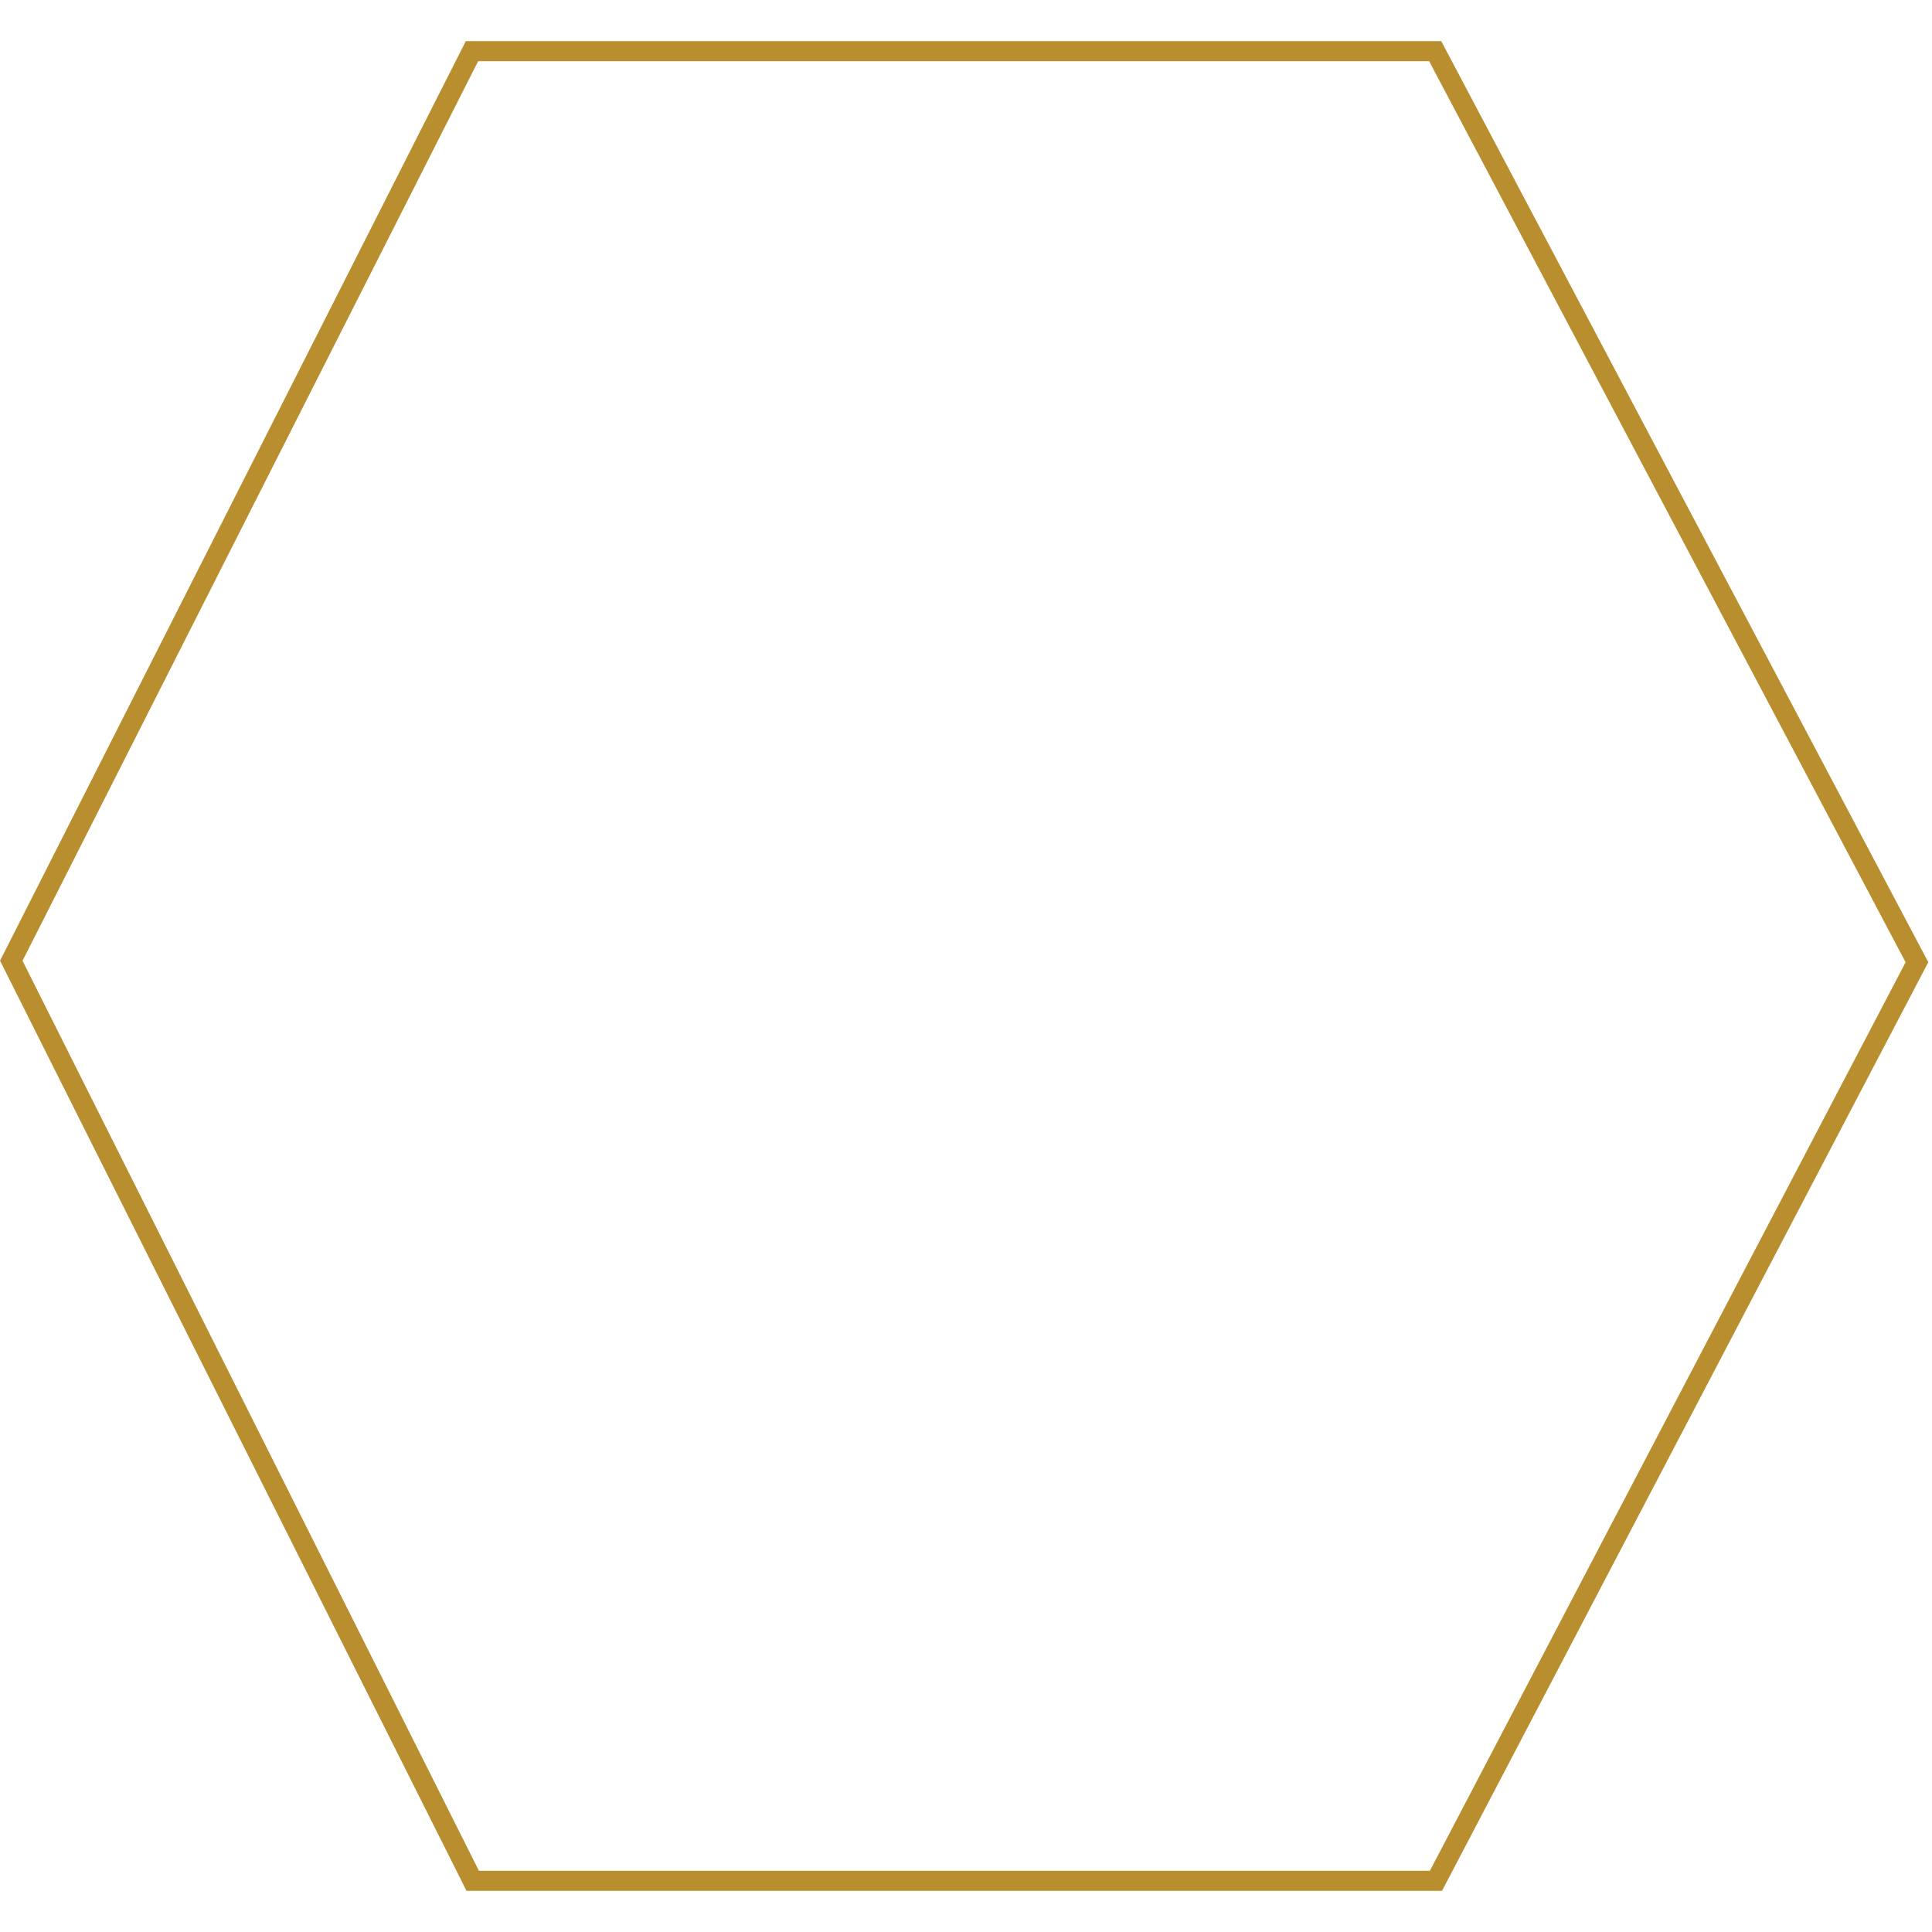 <svg version="1.2" xmlns="http://www.w3.org/2000/svg" viewBox="0 0 770 770" width="770" height="770">
	<title>hex3-svg</title>
	<style>
		.s0 { fill: none;stroke: #b88e2f;stroke-width: 8 } 
	</style>
	<path fill-rule="evenodd" class="s0" d="m572.3 749.6h-383.9l-183.9-366.7 183.6-362.5h383.9l192 363.1z"/>
</svg>
